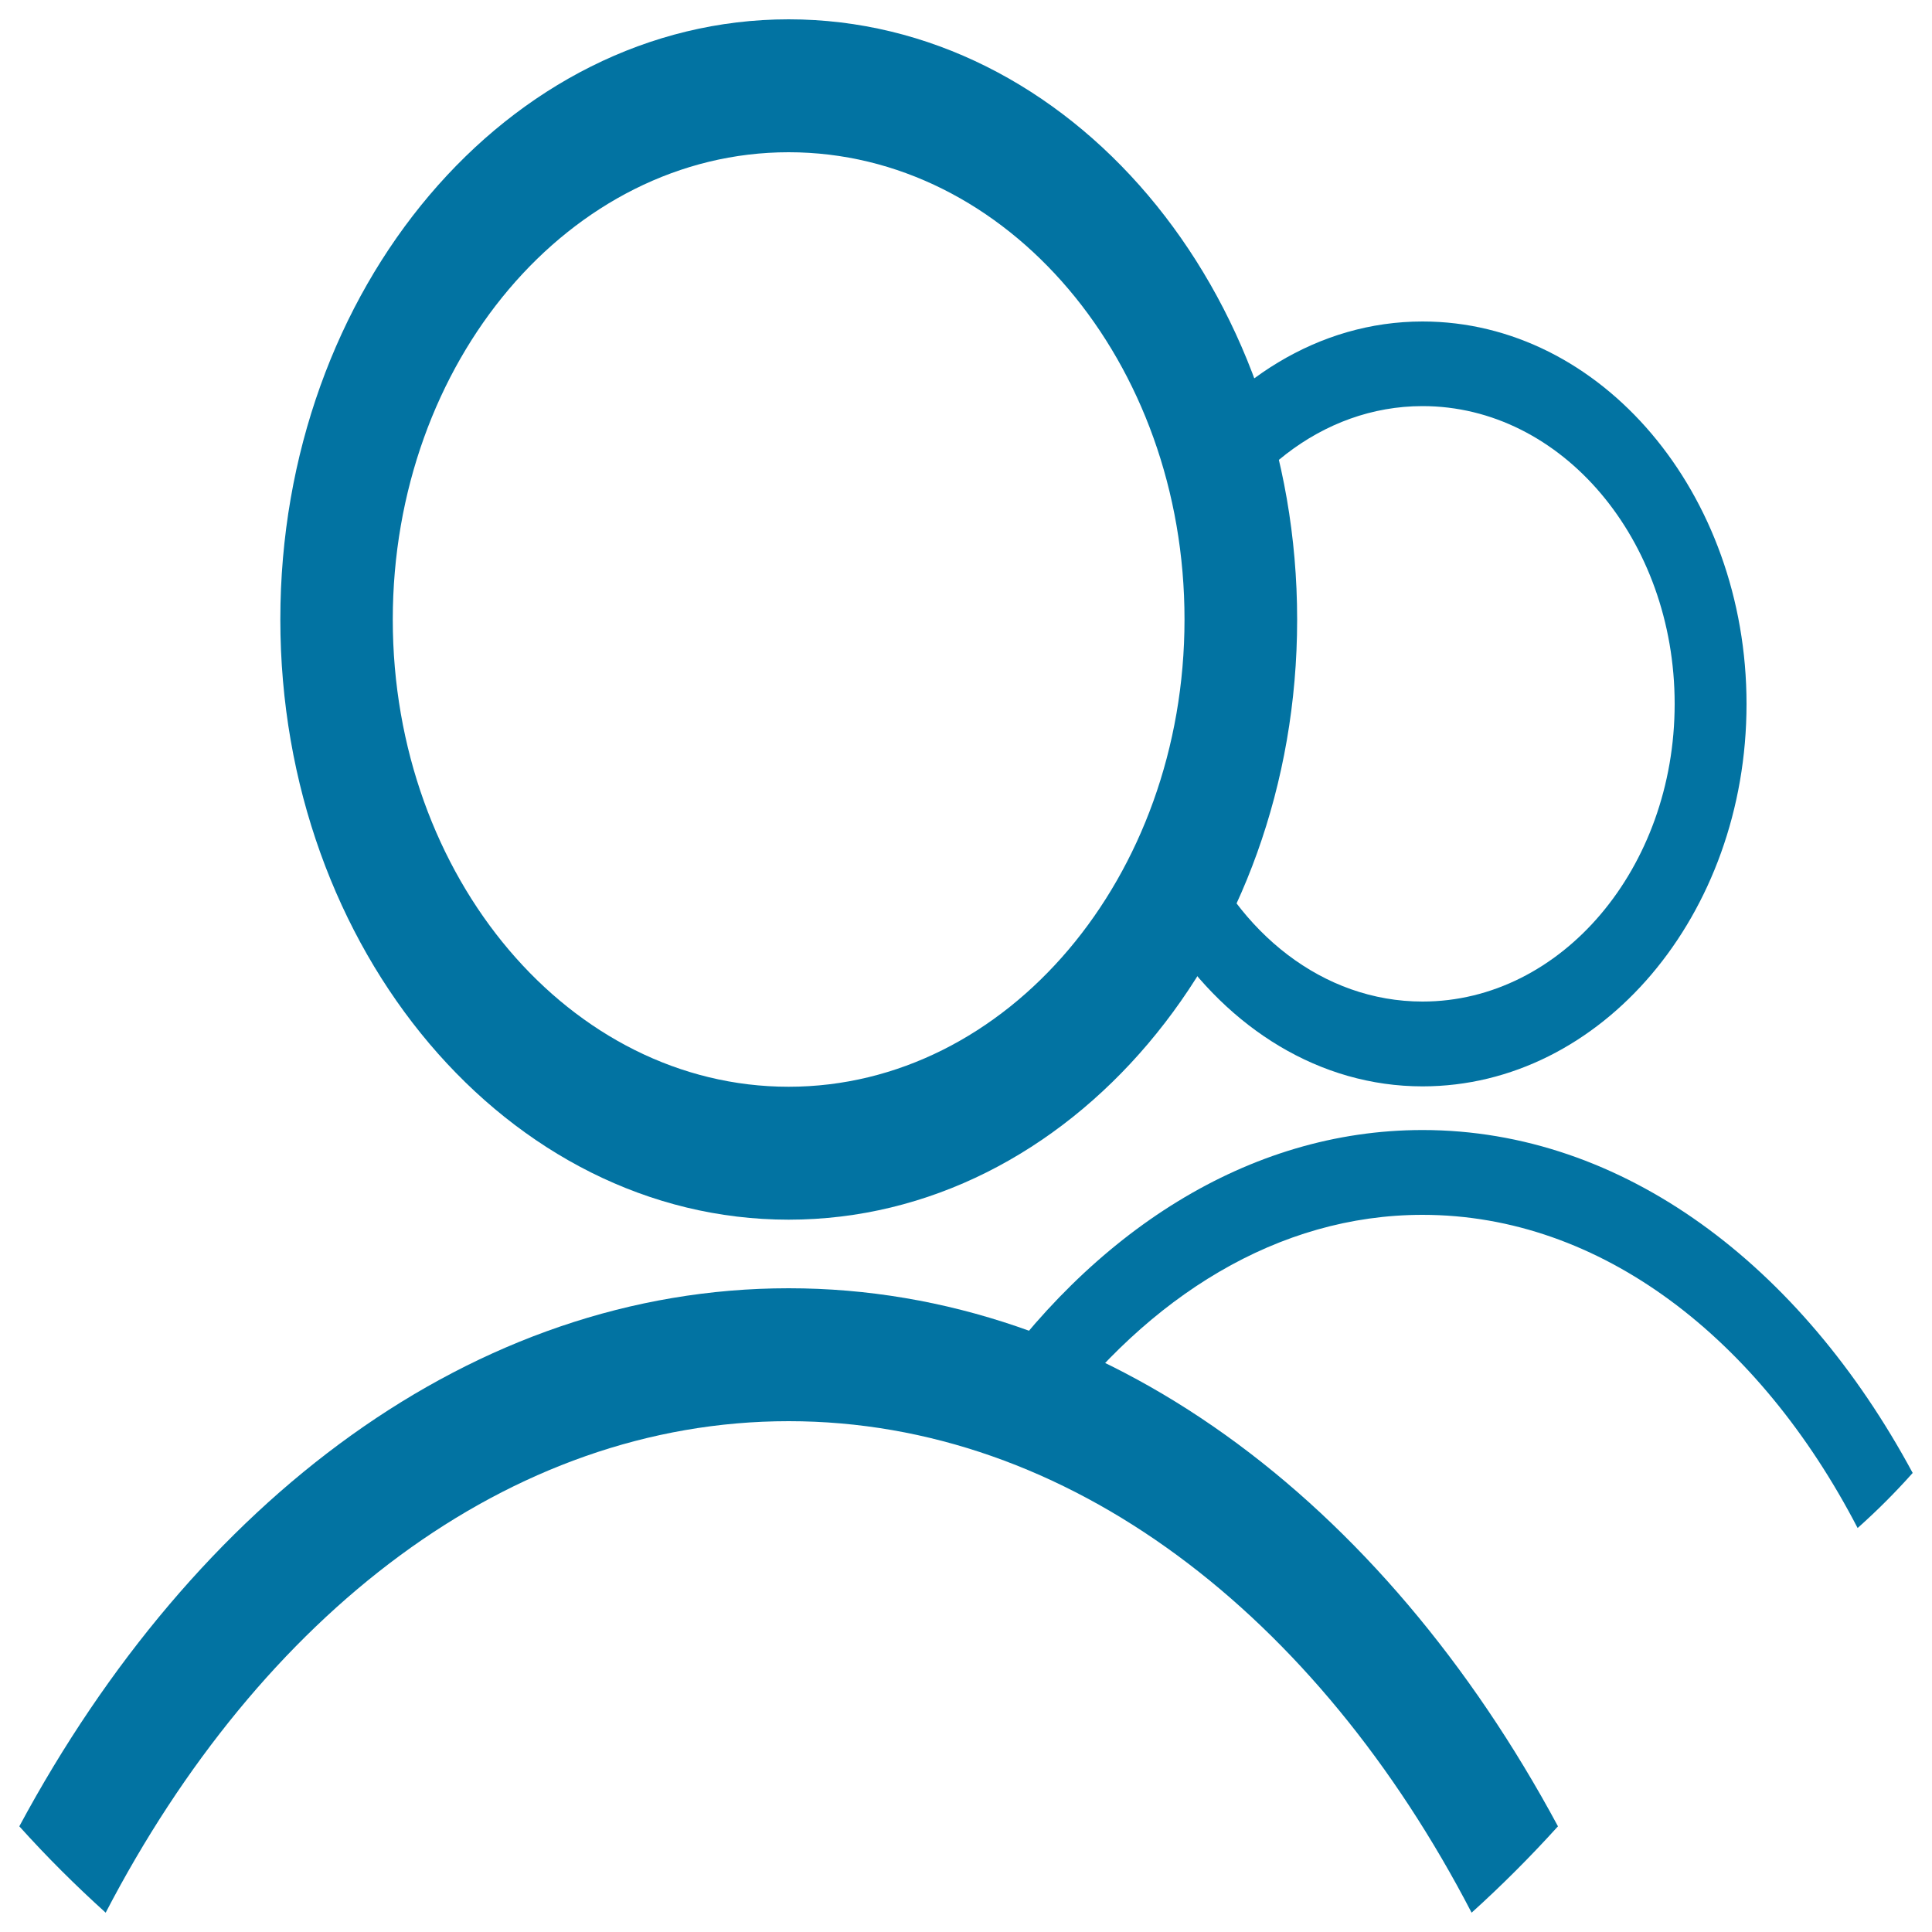 <svg xmlns="http://www.w3.org/2000/svg" viewBox="0 0 1000 1000" style="fill:#0273a2">
<title>Community SVG icon</title>
<path d="M408.2,631.3c-145.1,0-263.1-139.4-263.1-310.7C145.1,149.3,263.1,10,408.2,10c145.2,0,263.2,139.3,263.2,310.7C671.4,491.9,553.4,631.3,408.2,631.3 M408.2,78.8c-113,0-204.9,108.5-204.9,241.9c0,133.4,91.9,241.8,204.9,241.8c113,0,204.9-108.5,204.9-241.8C613.2,187.2,521.3,78.8,408.2,78.8"/><path d="M408.2,735.6c145.1,0,273.6,100.5,353.5,254.4c15.5-14,30.4-28.9,44.7-44.7c-90.7-168.6-235.2-278.5-398.2-278.5c-163,0-307.5,109.8-398.2,278.5C24.2,961.1,39.2,976,54.7,990C134.7,836.1,263.2,735.6,408.2,735.6"/><path d="M736.3,562.3c92.5,0,167.7-88.7,167.7-197.9c0-109.1-75.2-198-167.7-198c-53.9,0-101.4,30.7-132.1,77.5l14.4,55c20.9-52.2,65.6-88.7,117.7-88.7c72,0,130.5,69.1,130.5,154.1c0,85-58.6,154.1-130.5,154.1c-51.5,0-95.7-35.6-116.9-86.9c-5.2,17.1-10.2,36.1-14.1,54.7C636,532.3,683,562.3,736.3,562.3"/><path d="M736.3,584.9c-90.2,0-171.5,52.9-229.2,137.3l37.2,16.2c50.1-67.6,117.4-109.6,192-109.6c92.4,0,174.3,64,225.2,162.1c10-8.9,19.5-18.4,28.5-28.5C932.2,655,840.2,584.9,736.3,584.9"/>
</svg>